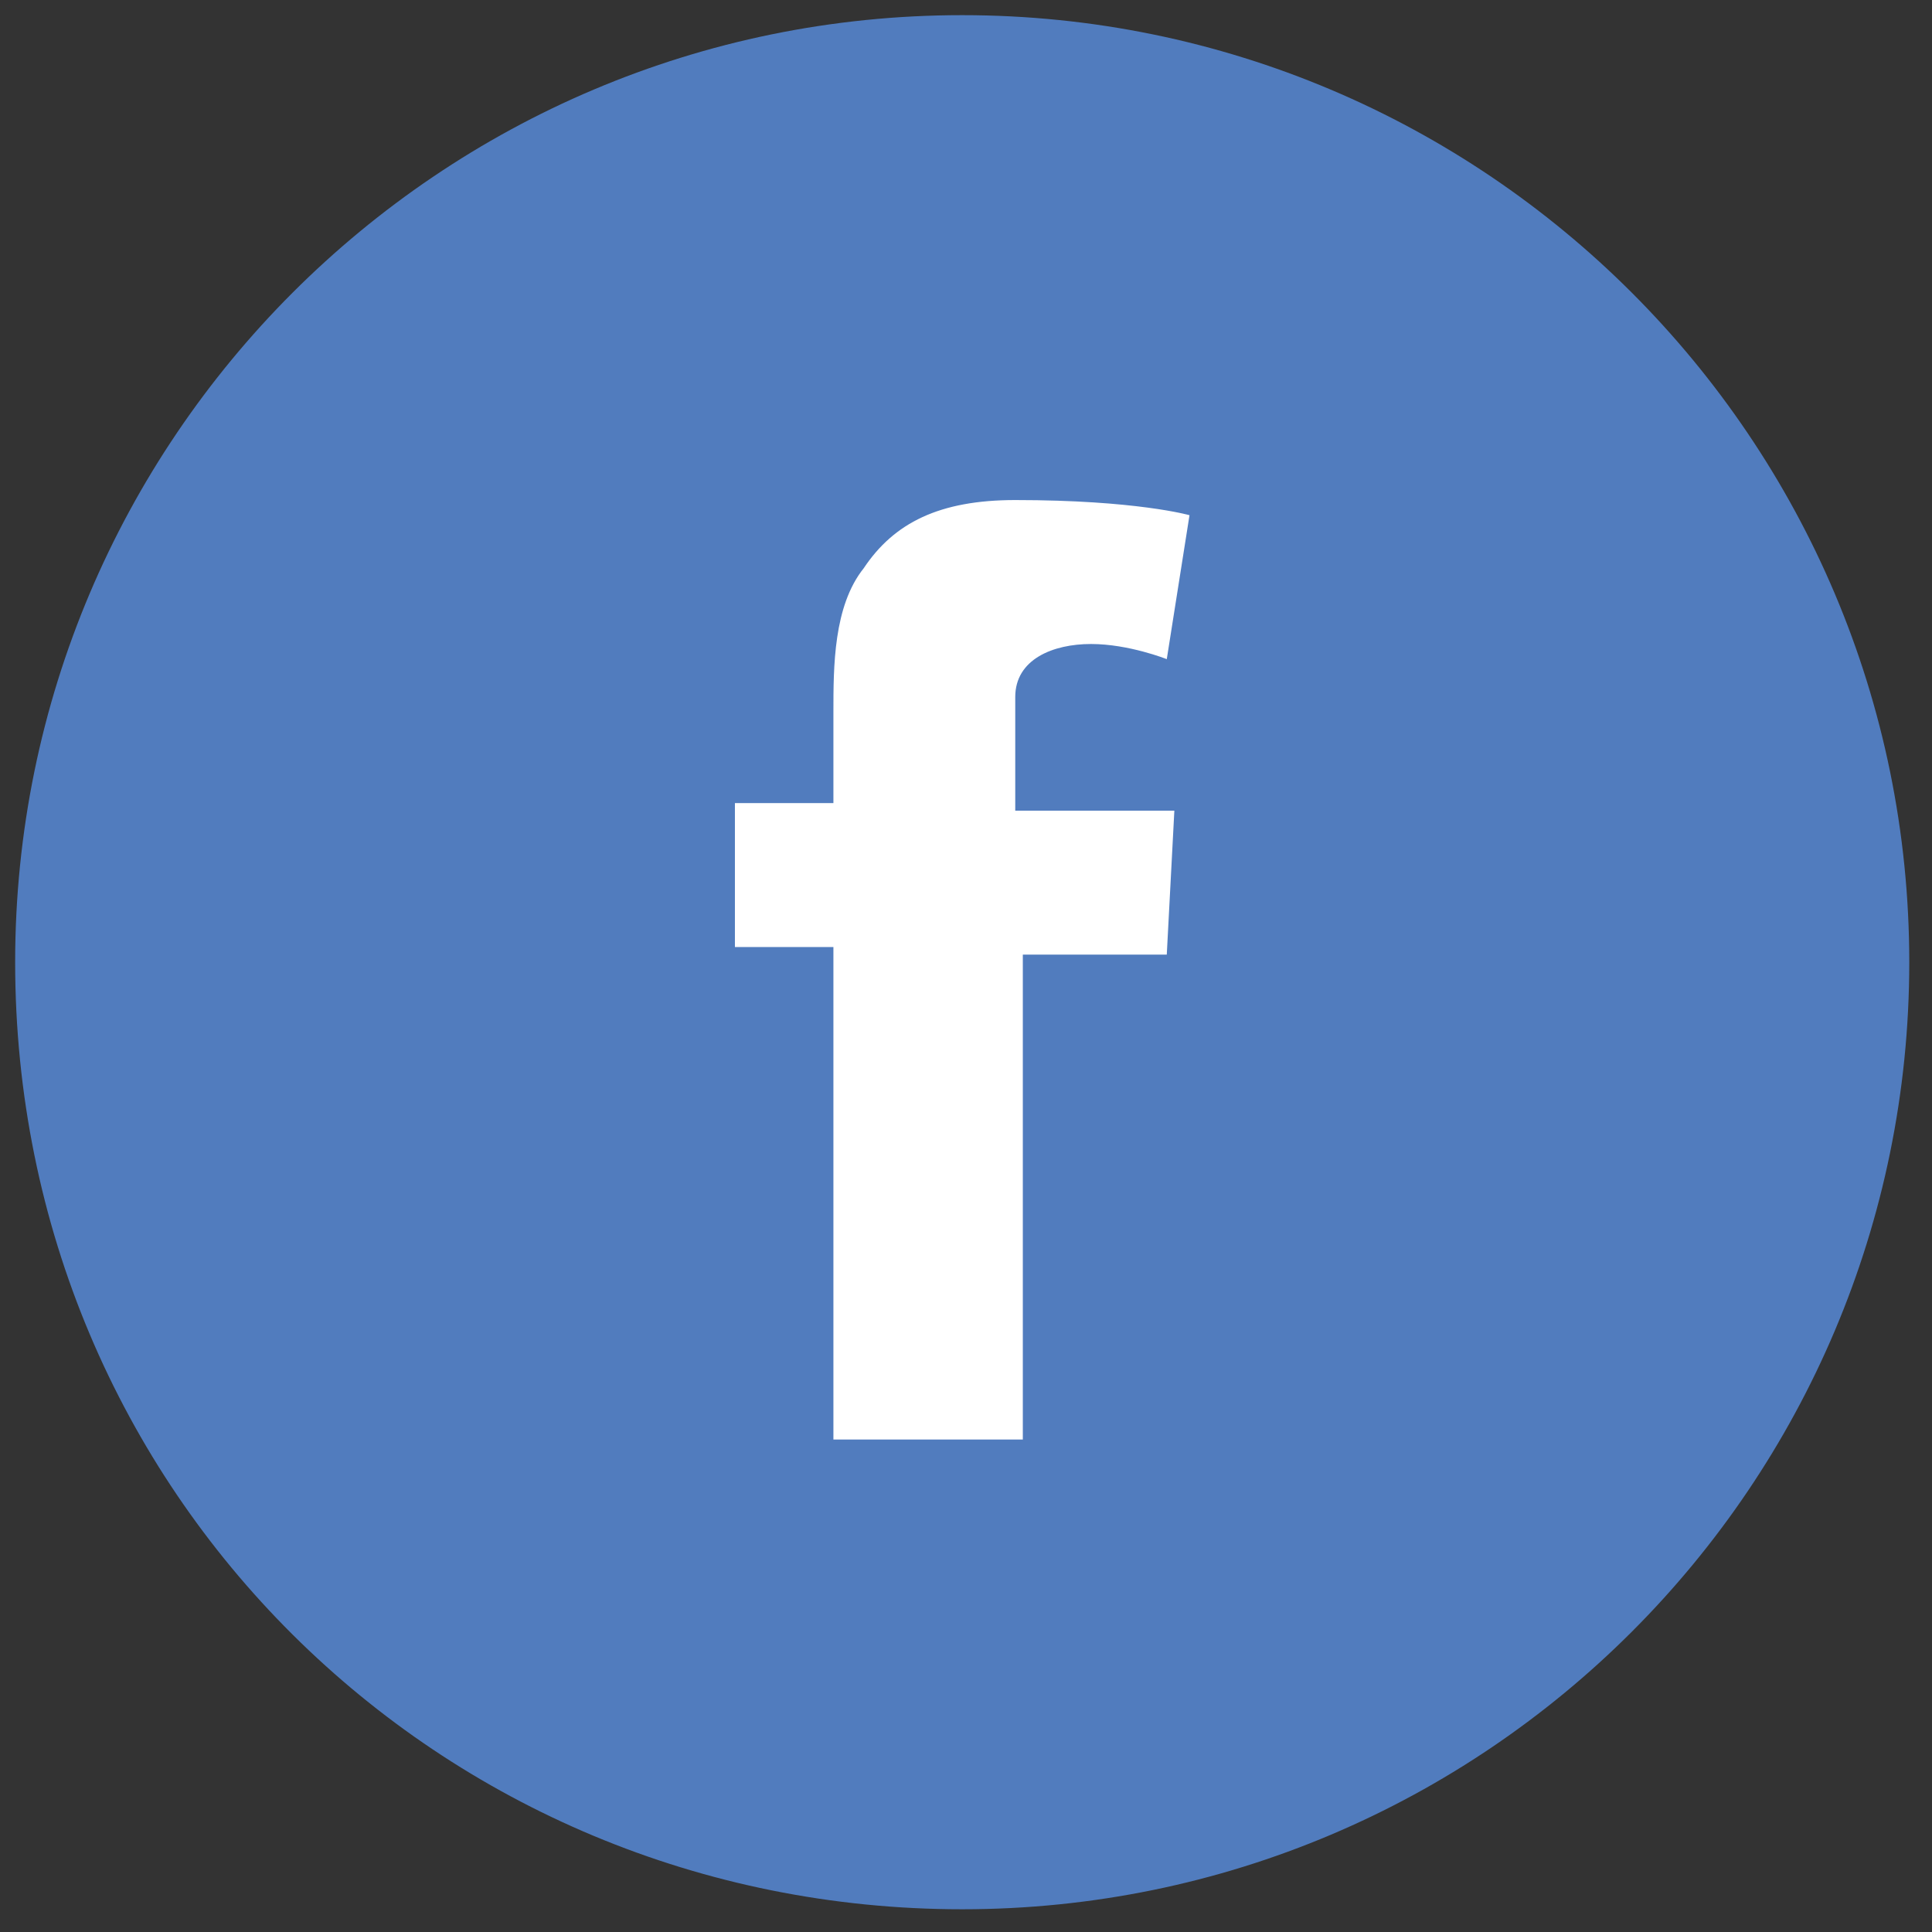 <?xml version="1.0" encoding="utf-8"?>
<!-- Generator: Adobe Illustrator 19.2.0, SVG Export Plug-In . SVG Version: 6.00 Build 0)  -->
<svg version="1.1" id="Layer_1" xmlns="http://www.w3.org/2000/svg" xmlns:xlink="http://www.w3.org/1999/xlink" x="0px" y="0px"
	 viewBox="0 0 25.5 25.5" style="enable-background:new 0 0 25.5 25.5;" xml:space="preserve">
<rect x="0" y="0" width="25.5" height="25.5" fill="#333333" stroke="none"/>
<style type="text/css">
	.st0{fill:#517CBE;}
	.st1{fill:#FFFFFF;}
</style>
<g>
	<path class="st0" d="M12.7,25.2c6.9,0,12.5-5.6,12.5-12.5c0-6.9-5.6-12.5-12.5-12.5C5.8,0.2,0.2,5.8,0.2,12.7
		C0.2,19.7,5.8,25.2,12.7,25.2"/>
	<path class="st1" d="M9.7,10.6H11V9.4c0-0.6,0-1.4,0.4-1.9c0.4-0.6,1-0.9,2-0.9c1.6,0,2.3,0.2,2.3,0.2l-0.3,1.9c0,0-0.5-0.2-1-0.2
		c-0.5,0-1,0.2-1,0.7v1.5h2.1l-0.1,1.9h-1.9V19H11v-6.5H9.7V10.6z"/>
</g>
</svg>
